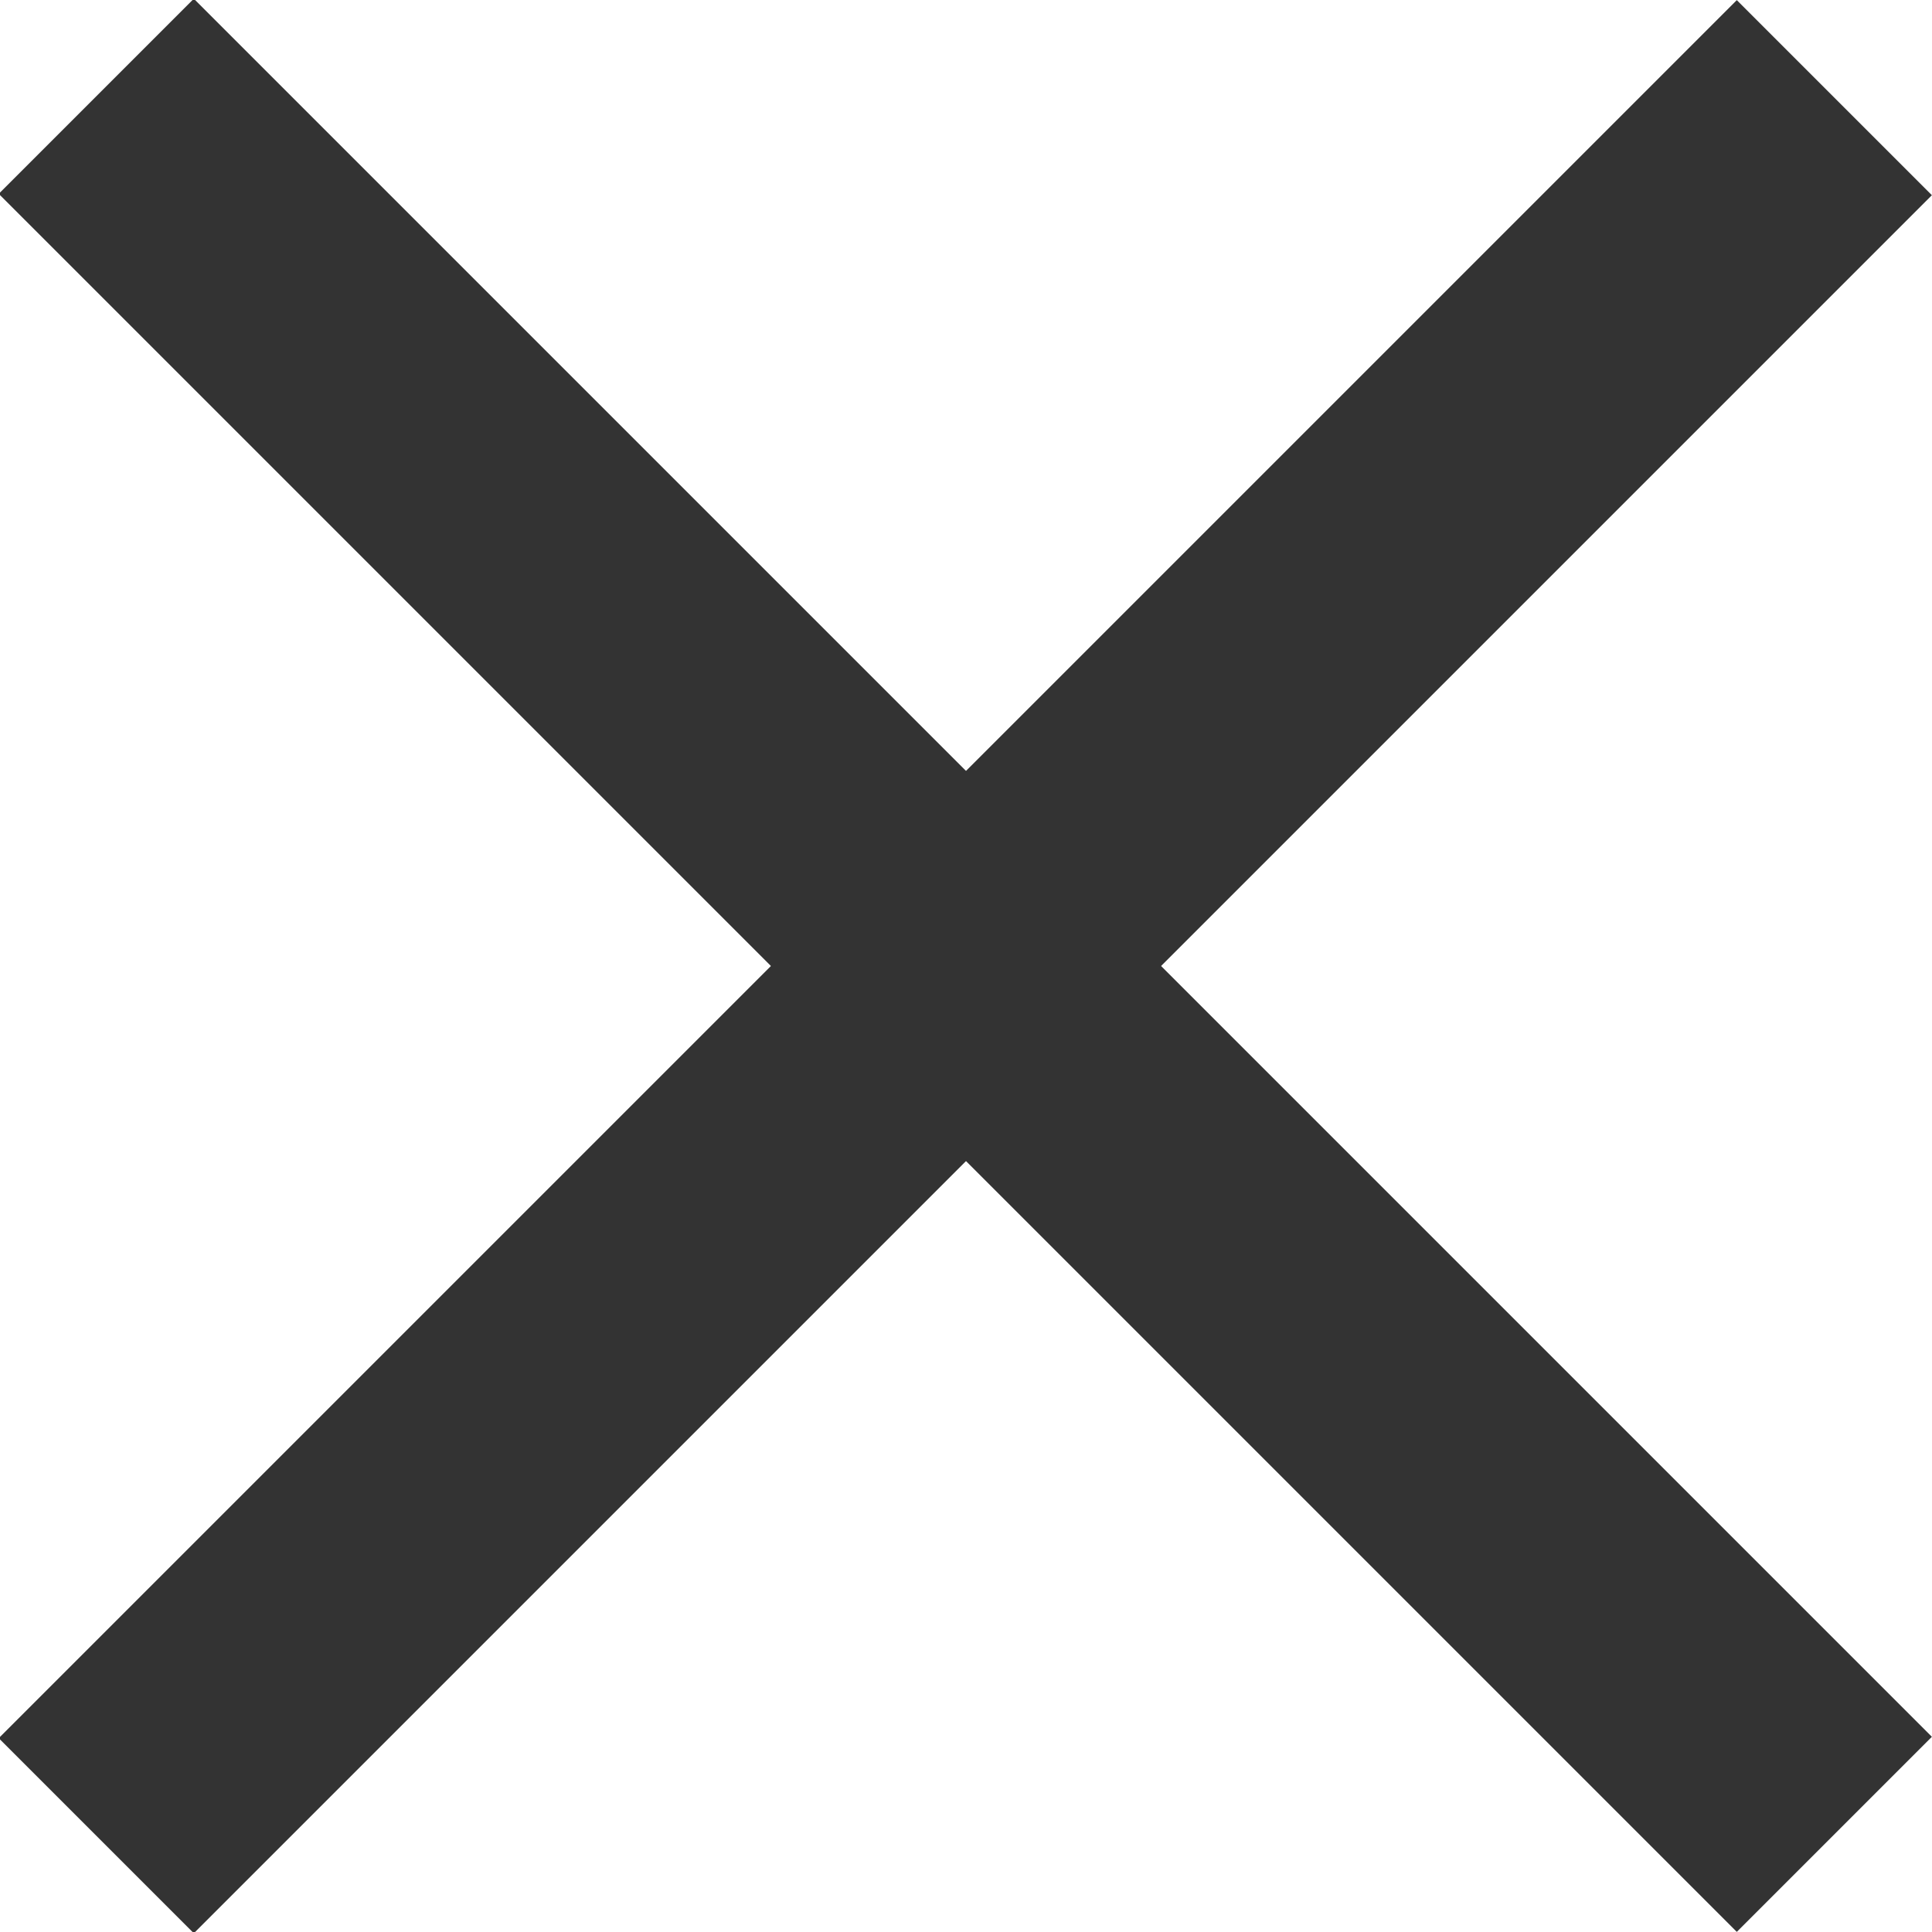 <svg xmlns="http://www.w3.org/2000/svg" width="7.003" height="7.003" viewBox="0 0 7.003 7.003"><defs><style>.a{fill:none;stroke:#333;}</style></defs><g transform="translate(35.149 -428.565) rotate(90)"><path class="a" d="M2973.919,8142.5l6.3,6.3" transform="translate(-2545 -8114)"/><path class="a" d="M2973.919,8142.5l6.3,6.3" transform="translate(8577.714 -2945.419) rotate(90)"/></g></svg>